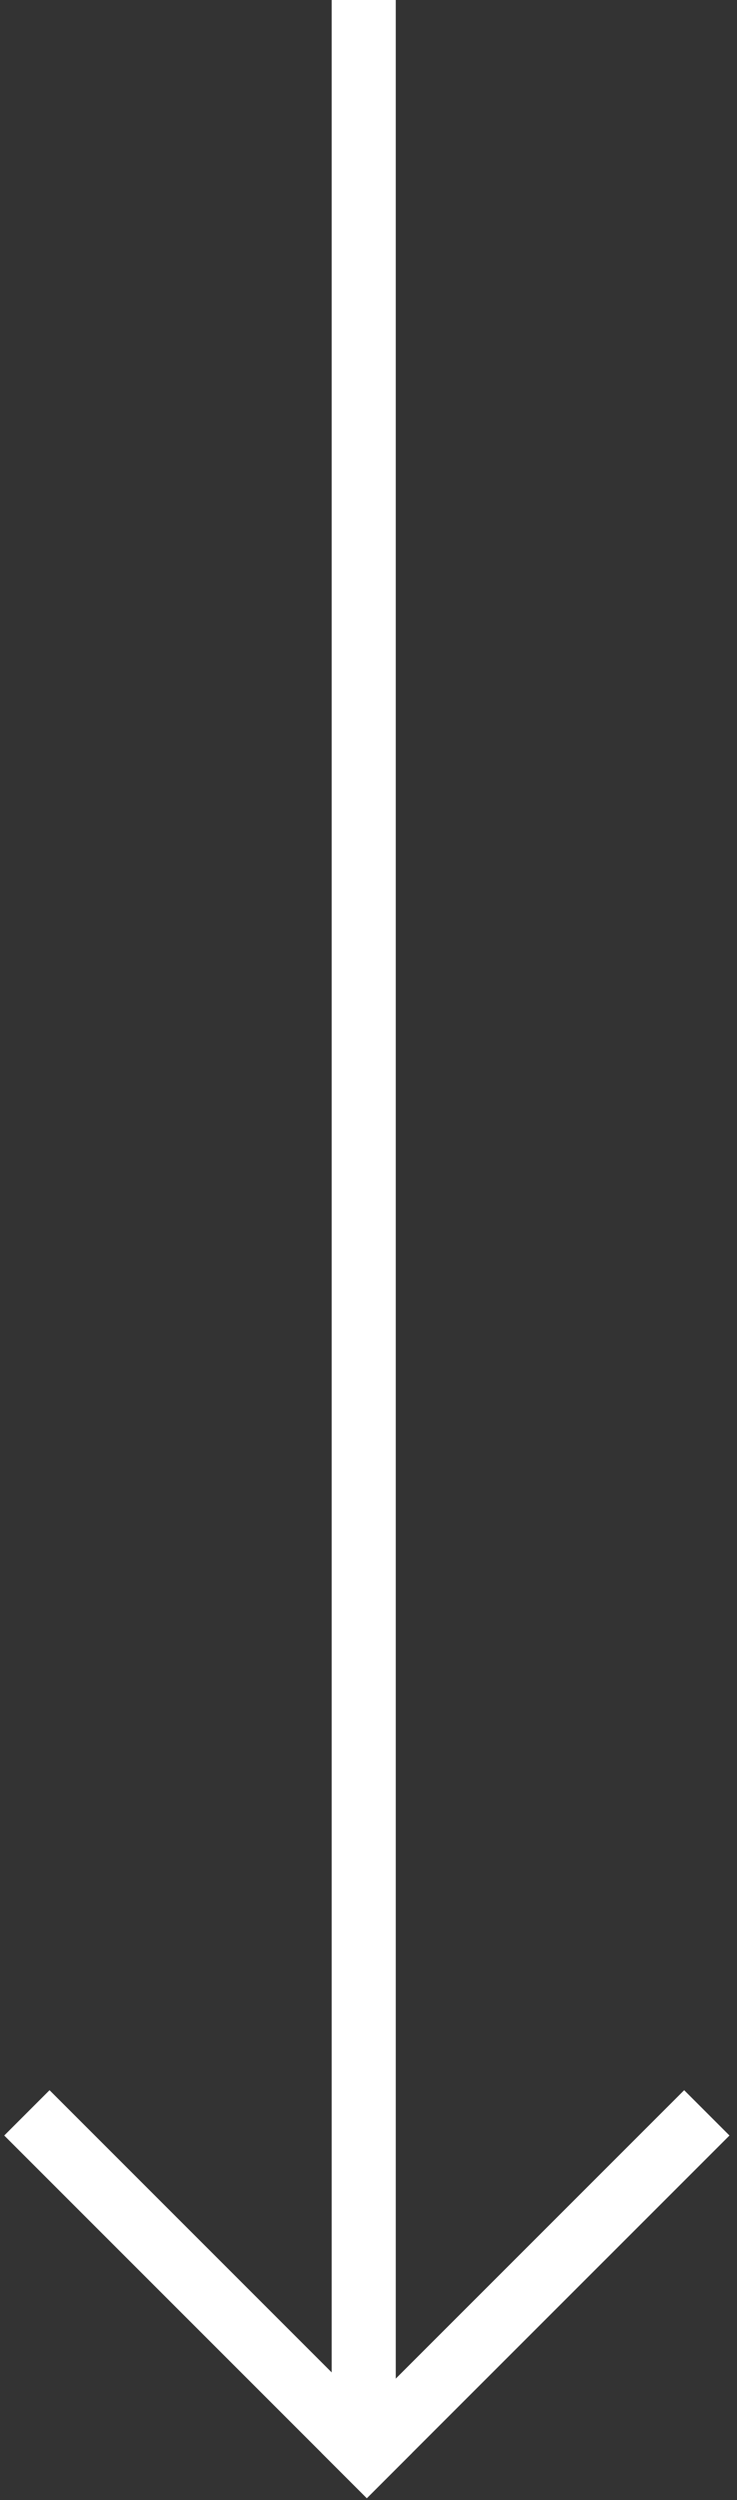 <?xml version="1.0" encoding="UTF-8"?>
<svg width="23px" height="78px" viewBox="0 0 23 78" version="1.1" xmlns="http://www.w3.org/2000/svg" xmlns:xlink="http://www.w3.org/1999/xlink">
    <rect x="0" y="0" width="23" height="78" fill="#333333" stroke="none"/>
    <!-- Generator: Sketch 41 (35326) - http://www.bohemiancoding.com/sketch -->
    <title>Group</title>
    <desc>Created with Sketch.</desc>
    <defs></defs>
    <g id="Page-1" stroke="none" stroke-width="1" fill="none" fill-rule="evenodd" stroke-linecap="square">
        <g id="Homepage--Desktop-HD-Copy-7" transform="translate(-713, -878)" stroke="#FFFFFF" stroke-width="2">
            <g id="Group" transform="translate(714.351, 879)">
                <path d="M10,0 L10,73.5" id="Line"></path>
                <path d="M10.097,75.528 L0.195,65.626" id="Line"></path>
                <path d="M10.097,75.528 L20,65.626" id="Line-Copy-3"></path>
            </g>
        </g>
    </g>
</svg>